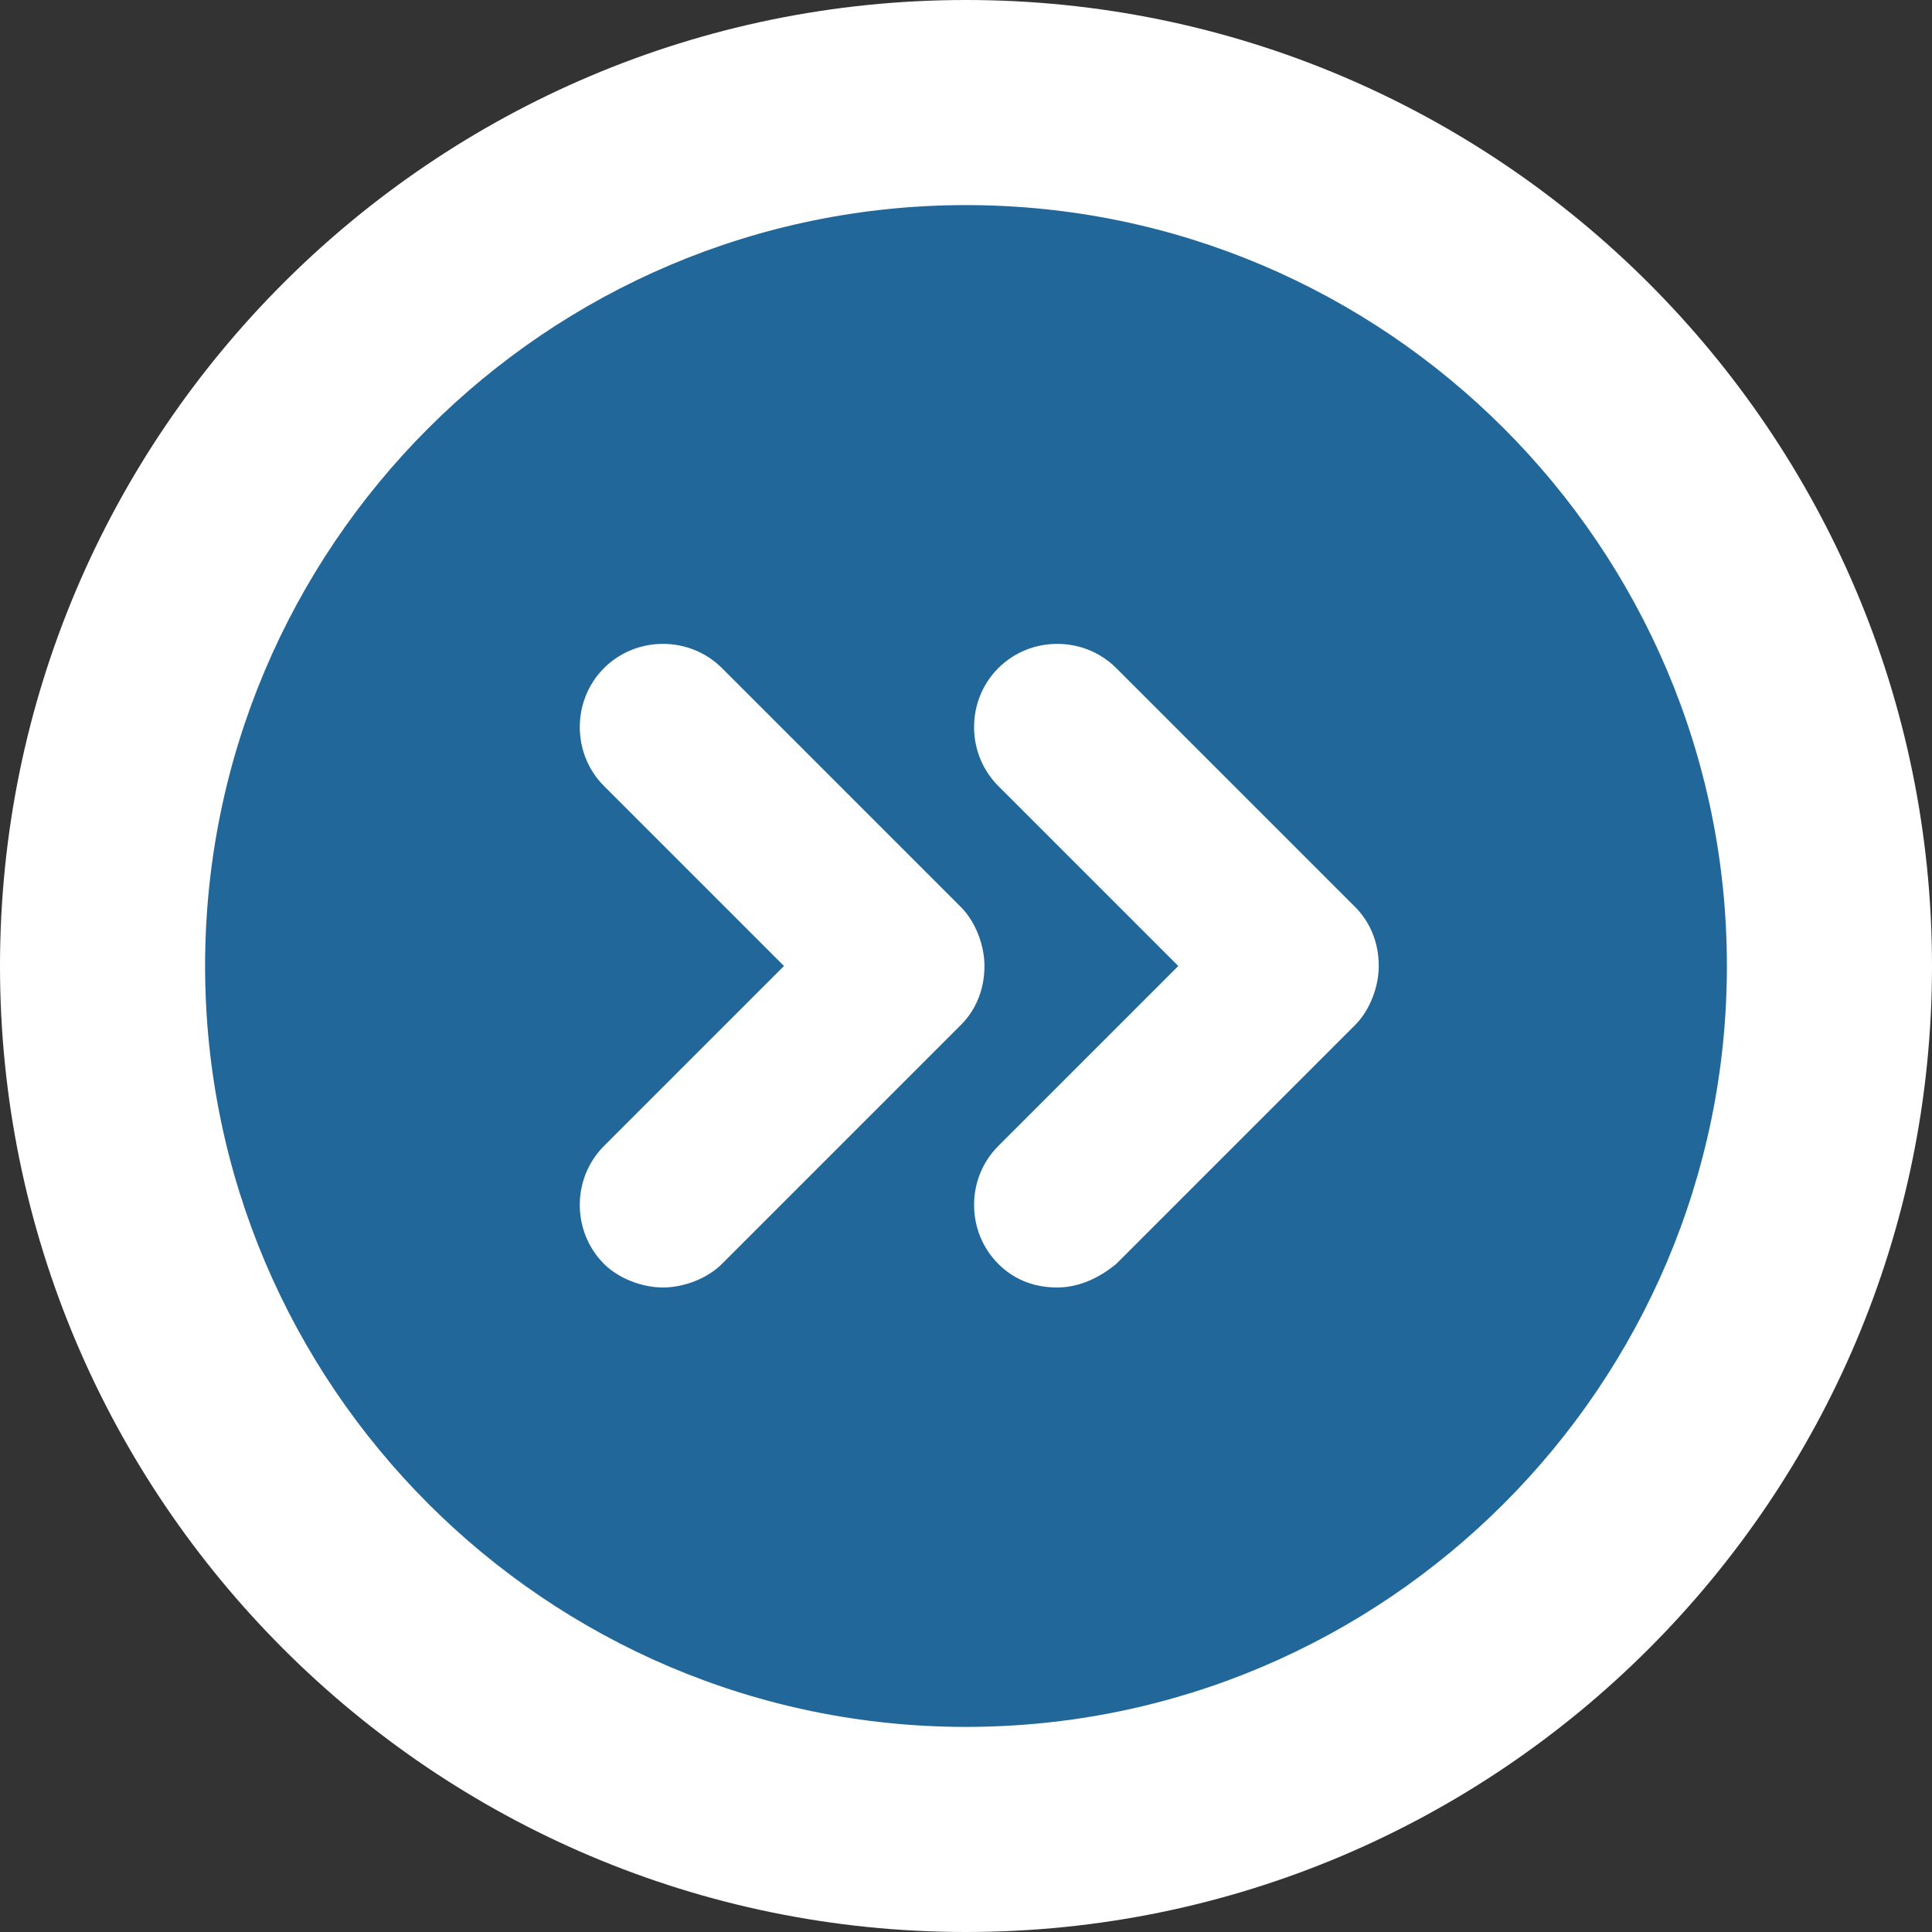 <?xml version="1.0" encoding="UTF-8"?>
<svg xmlns="http://www.w3.org/2000/svg" id="Layer_2" data-name="Layer 2" viewBox="0 0 37.68 37.68">
  <rect x="0" y="0" width="37.68" height="37.68" fill="#333333" stroke="none"/>
  <defs>
    <style>
      .cls-1 {
        fill: #21679a;
      }

      .cls-1, .cls-2 {
        stroke-width: 0px;
      }

      .cls-2 {
        fill: #fff;
      }
    </style>
  </defs>
  <g id="Layer_1-2" data-name="Layer 1">
    <g>
      <g>
        <path class="cls-1" d="m18.84,35.68c-9.29,0-16.84-7.55-16.84-16.84S9.55,2,18.84,2s16.84,7.55,16.84,16.84-7.55,16.84-16.84,16.84Z"></path>
        <path class="cls-2" d="m18.84,4c8.18,0,14.84,6.66,14.84,14.84s-6.66,14.84-14.84,14.84-14.84-6.66-14.84-14.84,6.66-14.84,14.84-14.84m0-4C8.45,0,0,8.45,0,18.84s8.45,18.84,18.84,18.84,18.84-8.45,18.84-18.84S29.23,0,18.84,0h0Z"></path>
      </g>
      <path class="cls-2" d="m12.93,25.11c-.4,0-.86-.17-1.15-.46-.63-.63-.63-1.67,0-2.3l3.51-3.51-3.51-3.51c-.63-.63-.63-1.67,0-2.3.63-.63,1.67-.63,2.3,0l4.66,4.66c.29.29.46.75.46,1.15,0,.46-.17.86-.46,1.15l-4.66,4.66c-.29.29-.75.46-1.15.46Zm8.84-.46l4.66-4.66c.29-.29.46-.75.46-1.15,0-.46-.17-.86-.46-1.15l-4.66-4.66c-.63-.63-1.67-.63-2.3,0-.63.63-.63,1.67,0,2.3l3.51,3.51-3.51,3.51c-.63.63-.63,1.67,0,2.3.34.34.75.46,1.15.46s.8-.17,1.15-.46Z"></path>
    </g>
  </g>
</svg>
